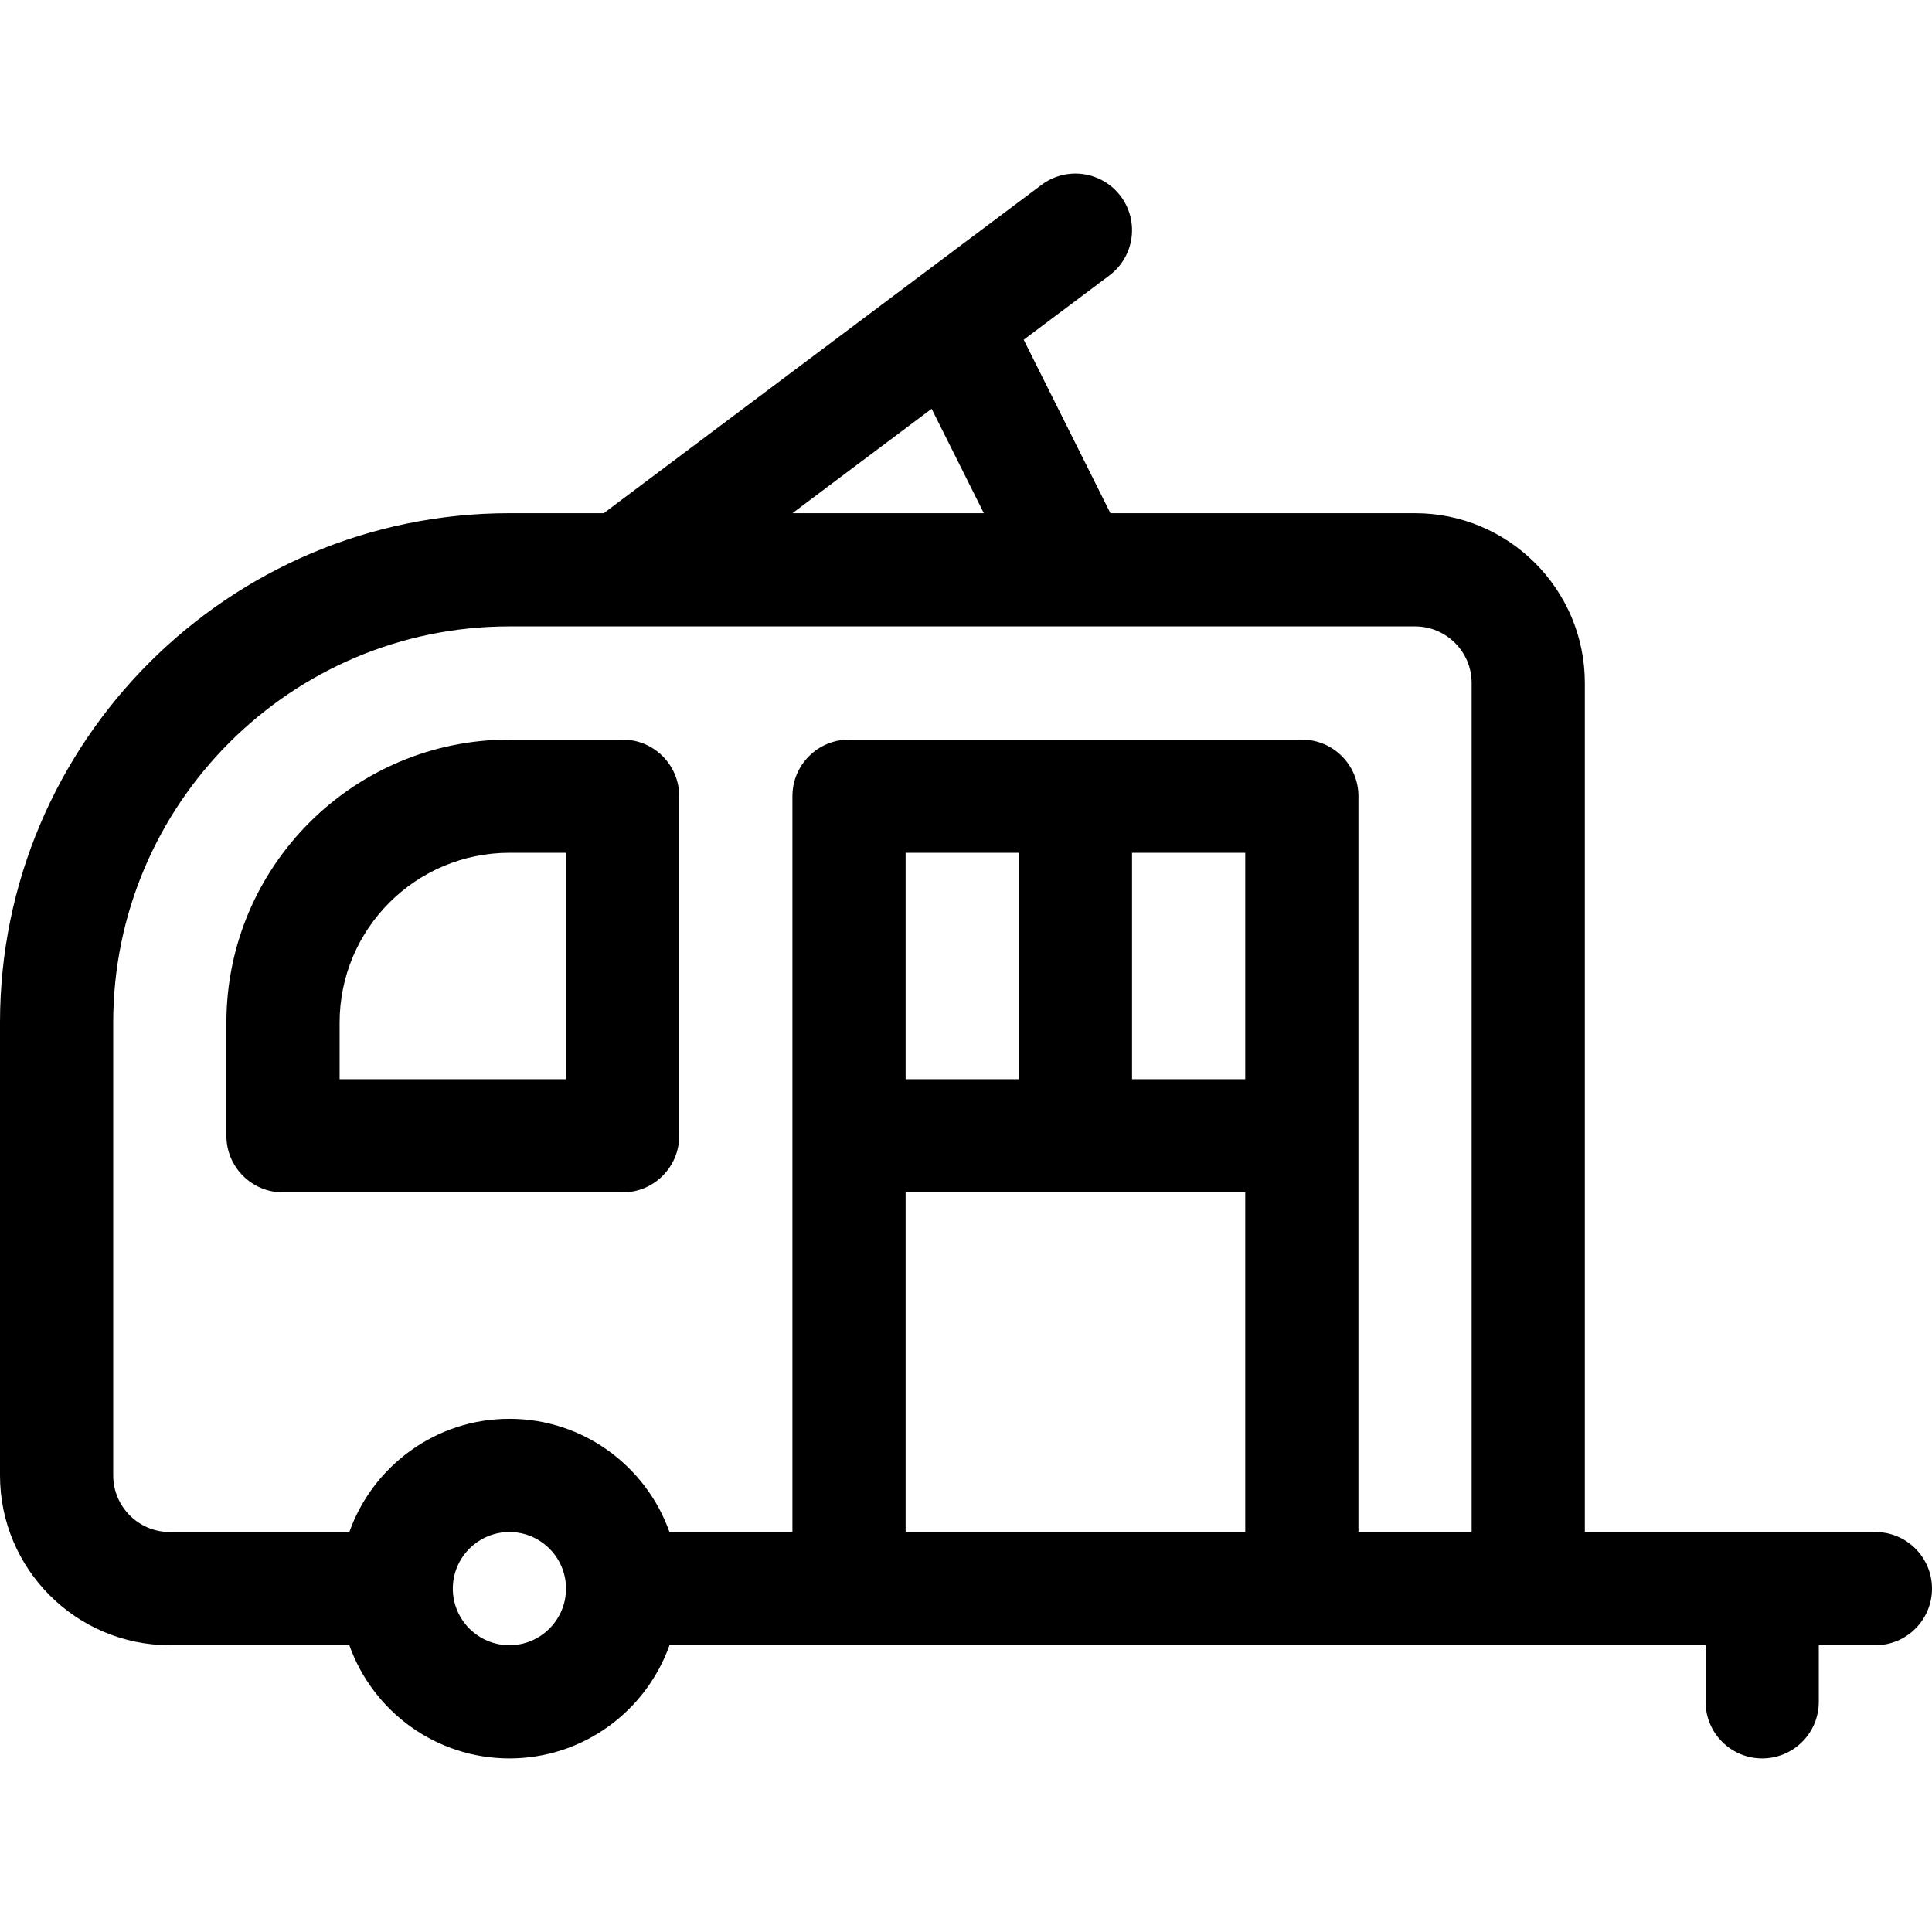 <?xml version="1.0" encoding="UTF-8"?>
<svg xmlns="http://www.w3.org/2000/svg" id="Capa_1" height="512" viewBox="0 0 512 512" width="512">
  <g>
    <path d="m165 316c8.284 0 15-6.716 15-15v-90c0-8.284-6.716-15-15-15h-30c-41.355 0-75 33.645-75 75v30c0 8.284 6.716 15 15 15zm-75-45c0-24.813 20.187-45 45-45h15v60h-60z"></path>
    <path d="m497 406h-77v-225c0-24.813-20.187-45-45-45h-80.729l-22.983-45.966 22.712-17.034c6.627-4.971 7.971-14.373 3-21s-14.372-7.971-21-3l-116 87h-25c-74.439 0-135 60.561-135 135v120c0 24.813 20.187 45 45 45h47.58c6.192 17.458 22.865 30 42.42 30s36.228-12.542 42.42-30h274.58v15c0 8.284 6.716 15 15 15s15-6.716 15-15v-15h15c8.284 0 15-6.716 15-15s-6.716-15-15-15zm-250.106-297.67 13.835 27.67h-50.729zm-216.894 282.67v-120c0-57.897 47.103-105 105-105h240c8.271 0 15 6.729 15 15v225h-30v-195c0-8.284-6.716-15-15-15h-120c-8.284 0-15 6.716-15 15v195h-32.58c-6.192-17.458-22.865-30-42.42-30s-36.228 12.542-42.42 30h-47.58c-8.271 0-15-6.729-15-15zm300-165v60h-30v-60zm-60 60h-30v-60h30zm-30 30h90v90h-90zm-105 120c-8.271 0-15-6.729-15-15s6.729-15 15-15 15 6.729 15 15-6.729 15-15 15z"></path>
  </g>
</svg>
